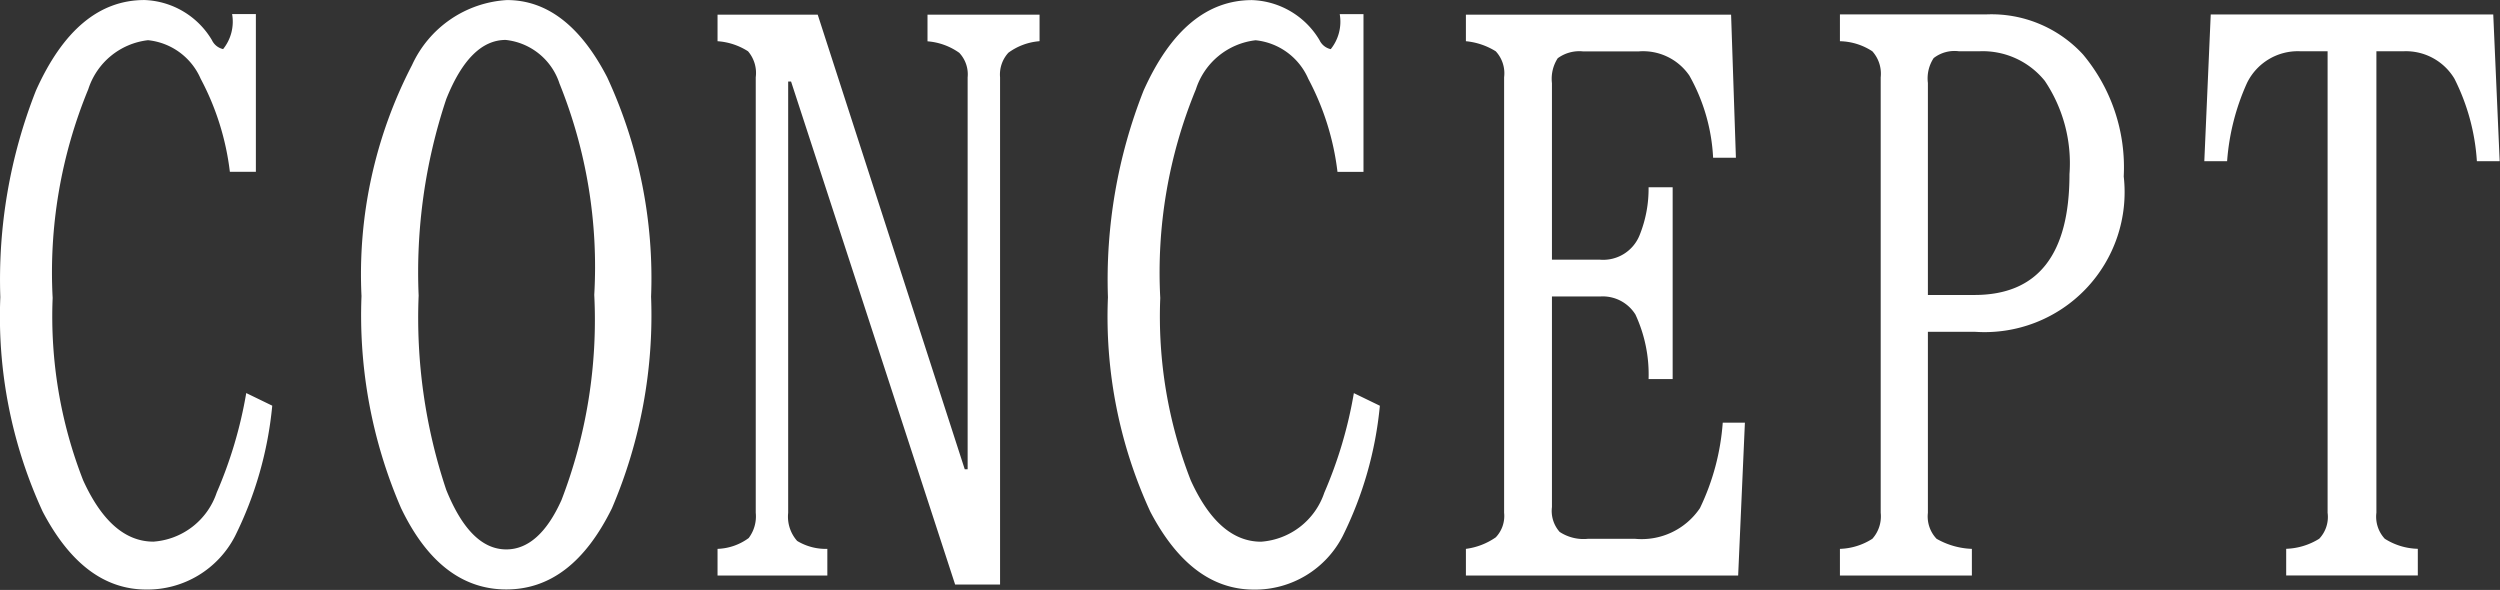 <svg id="ttl-sub" xmlns="http://www.w3.org/2000/svg" width="77.87" height="18.375" viewBox="0 0 77.87 18.375">
  <rect x="0" y="0" width="77.87" height="18.375" fill="#333333" stroke="none"/>
  <defs>
    <style>
      .cls-1 {
        fill: #fff;
        fill-rule: evenodd;
      }
    </style>
  </defs>
  <path id="CONCEPT" class="cls-1" d="M1075.66,226.783h-0.74a1.367,1.367,0,0,1-.28,1.09,0.506,0.506,0,0,1-.35-0.281,2.549,2.549,0,0,0-2.1-1.247q-2.115,0-3.38,2.819a16.036,16.036,0,0,0-1.11,6.435,14.509,14.509,0,0,0,1.32,6.682c0.85,1.618,1.92,2.426,3.23,2.426a3.068,3.068,0,0,0,2.76-1.662,11.565,11.565,0,0,0,1.16-4.065l-0.81-.393a13.453,13.453,0,0,1-.92,3.1,2.247,2.247,0,0,1-1.97,1.528q-1.32,0-2.19-1.91a14.022,14.022,0,0,1-.95-5.682,14.96,14.96,0,0,1,1.11-6.5,2.219,2.219,0,0,1,1.86-1.527,2.011,2.011,0,0,1,1.64,1.2,8.234,8.234,0,0,1,.91,2.9h0.81v-4.908Zm4.86,1.595a14.146,14.146,0,0,0-1.57,7.188,15.112,15.112,0,0,0,1.23,6.6c0.81,1.692,1.91,2.538,3.28,2.538s2.46-.842,3.29-2.527a15.283,15.283,0,0,0,1.22-6.592,14.874,14.874,0,0,0-1.37-6.839q-1.245-2.4-3.12-2.4a3.475,3.475,0,0,0-2.96,2.033h0Zm4.59,0.55a15.245,15.245,0,0,1,1.09,6.6,15.618,15.618,0,0,1-1.02,6.39c-0.46,1.026-1.04,1.539-1.72,1.539-0.75,0-1.37-.618-1.87-1.853a16.867,16.867,0,0,1-.86-6.054,17.044,17.044,0,0,1,.86-6.12c0.49-1.228,1.11-1.842,1.85-1.842a1.981,1.981,0,0,1,1.67,1.336h0Zm4.93-1.3a2.011,2.011,0,0,1,.95.314,1.04,1.04,0,0,1,.24.809v13.566a1.119,1.119,0,0,1-.22.786,1.731,1.731,0,0,1-.97.337v0.831h3.42v-0.831a1.72,1.72,0,0,1-.94-0.247,1.138,1.138,0,0,1-.28-0.876V228.883h0.09l5.11,15.667h1.4v-15.8a1,1,0,0,1,.26-0.764,1.884,1.884,0,0,1,.97-0.359V226.8h-3.49v0.831a1.966,1.966,0,0,1,.99.359,0.977,0.977,0,0,1,.26.764v12.207h-0.09l-4.58-14.161h-3.12v0.831Zm20.12-.843h-0.74a1.367,1.367,0,0,1-.28,1.09,0.506,0.506,0,0,1-.35-0.281,2.549,2.549,0,0,0-2.1-1.247q-2.115,0-3.38,2.819a16.036,16.036,0,0,0-1.11,6.435,14.509,14.509,0,0,0,1.32,6.682c0.85,1.618,1.92,2.426,3.23,2.426a3.068,3.068,0,0,0,2.76-1.662,11.565,11.565,0,0,0,1.16-4.065l-0.81-.393a13.453,13.453,0,0,1-.92,3.1,2.247,2.247,0,0,1-1.97,1.528q-1.32,0-2.19-1.91a14.022,14.022,0,0,1-.95-5.682,14.96,14.96,0,0,1,1.11-6.5,2.219,2.219,0,0,1,1.86-1.527,2.011,2.011,0,0,1,1.64,1.2,8.234,8.234,0,0,1,.91,2.9h0.81v-4.908Zm3.19,0.843a2.137,2.137,0,0,1,.93.314,1.008,1.008,0,0,1,.26.809v13.566a0.963,0.963,0,0,1-.26.764,2.1,2.1,0,0,1-.93.359v0.831h8.48l0.21-4.762h-0.69a7.355,7.355,0,0,1-.71,2.662,2.19,2.19,0,0,1-2.03.955h-1.45a1.355,1.355,0,0,1-.89-0.214,0.985,0.985,0,0,1-.24-0.775v-6.558h1.5a1.2,1.2,0,0,1,1.1.561,4.427,4.427,0,0,1,.41,2.011h0.75v-5.975h-0.75a3.866,3.866,0,0,1-.28,1.494,1.221,1.221,0,0,1-1.23.763h-1.5v-5.5a1.18,1.18,0,0,1,.18-0.775,1.139,1.139,0,0,1,.79-0.213h1.73a1.745,1.745,0,0,1,1.58.753,5.784,5.784,0,0,1,.74,2.56h0.71l-0.15-4.458h-8.26v0.831Zm11.65,0a1.909,1.909,0,0,1,1.01.314,1.044,1.044,0,0,1,.26.809v13.566a1.046,1.046,0,0,1-.26.809,1.98,1.98,0,0,1-1.01.314v0.831h4.11v-0.831a2.383,2.383,0,0,1-1.1-.314,1.01,1.01,0,0,1-.27-0.809v-5.638h1.47a4.36,4.36,0,0,0,4.63-4.84,5.477,5.477,0,0,0-1.27-3.8,3.872,3.872,0,0,0-3.02-1.246H1125v0.831Zm2.74,1.3a1.153,1.153,0,0,1,.18-0.775,1.061,1.061,0,0,1,.78-0.213h0.67a2.486,2.486,0,0,1,2.01.921,4.6,4.6,0,0,1,.77,2.909q0,3.762-2.96,3.762h-1.45v-6.6Zm8.61,2.437h0.71a7.18,7.18,0,0,1,.62-2.437,1.761,1.761,0,0,1,1.64-.988h0.87v14.375a0.988,0.988,0,0,1-.26.809,2.071,2.071,0,0,1-1.03.314v0.831h4.1v-0.831a2,2,0,0,1-1.03-.314,1.01,1.01,0,0,1-.26-0.809V227.94h0.87a1.76,1.76,0,0,1,1.56.854,6.626,6.626,0,0,1,.7,2.571h0.71l-0.2-4.57h-8.8Z" transform="translate(-1067.69 -226.344)"/>
</svg>
